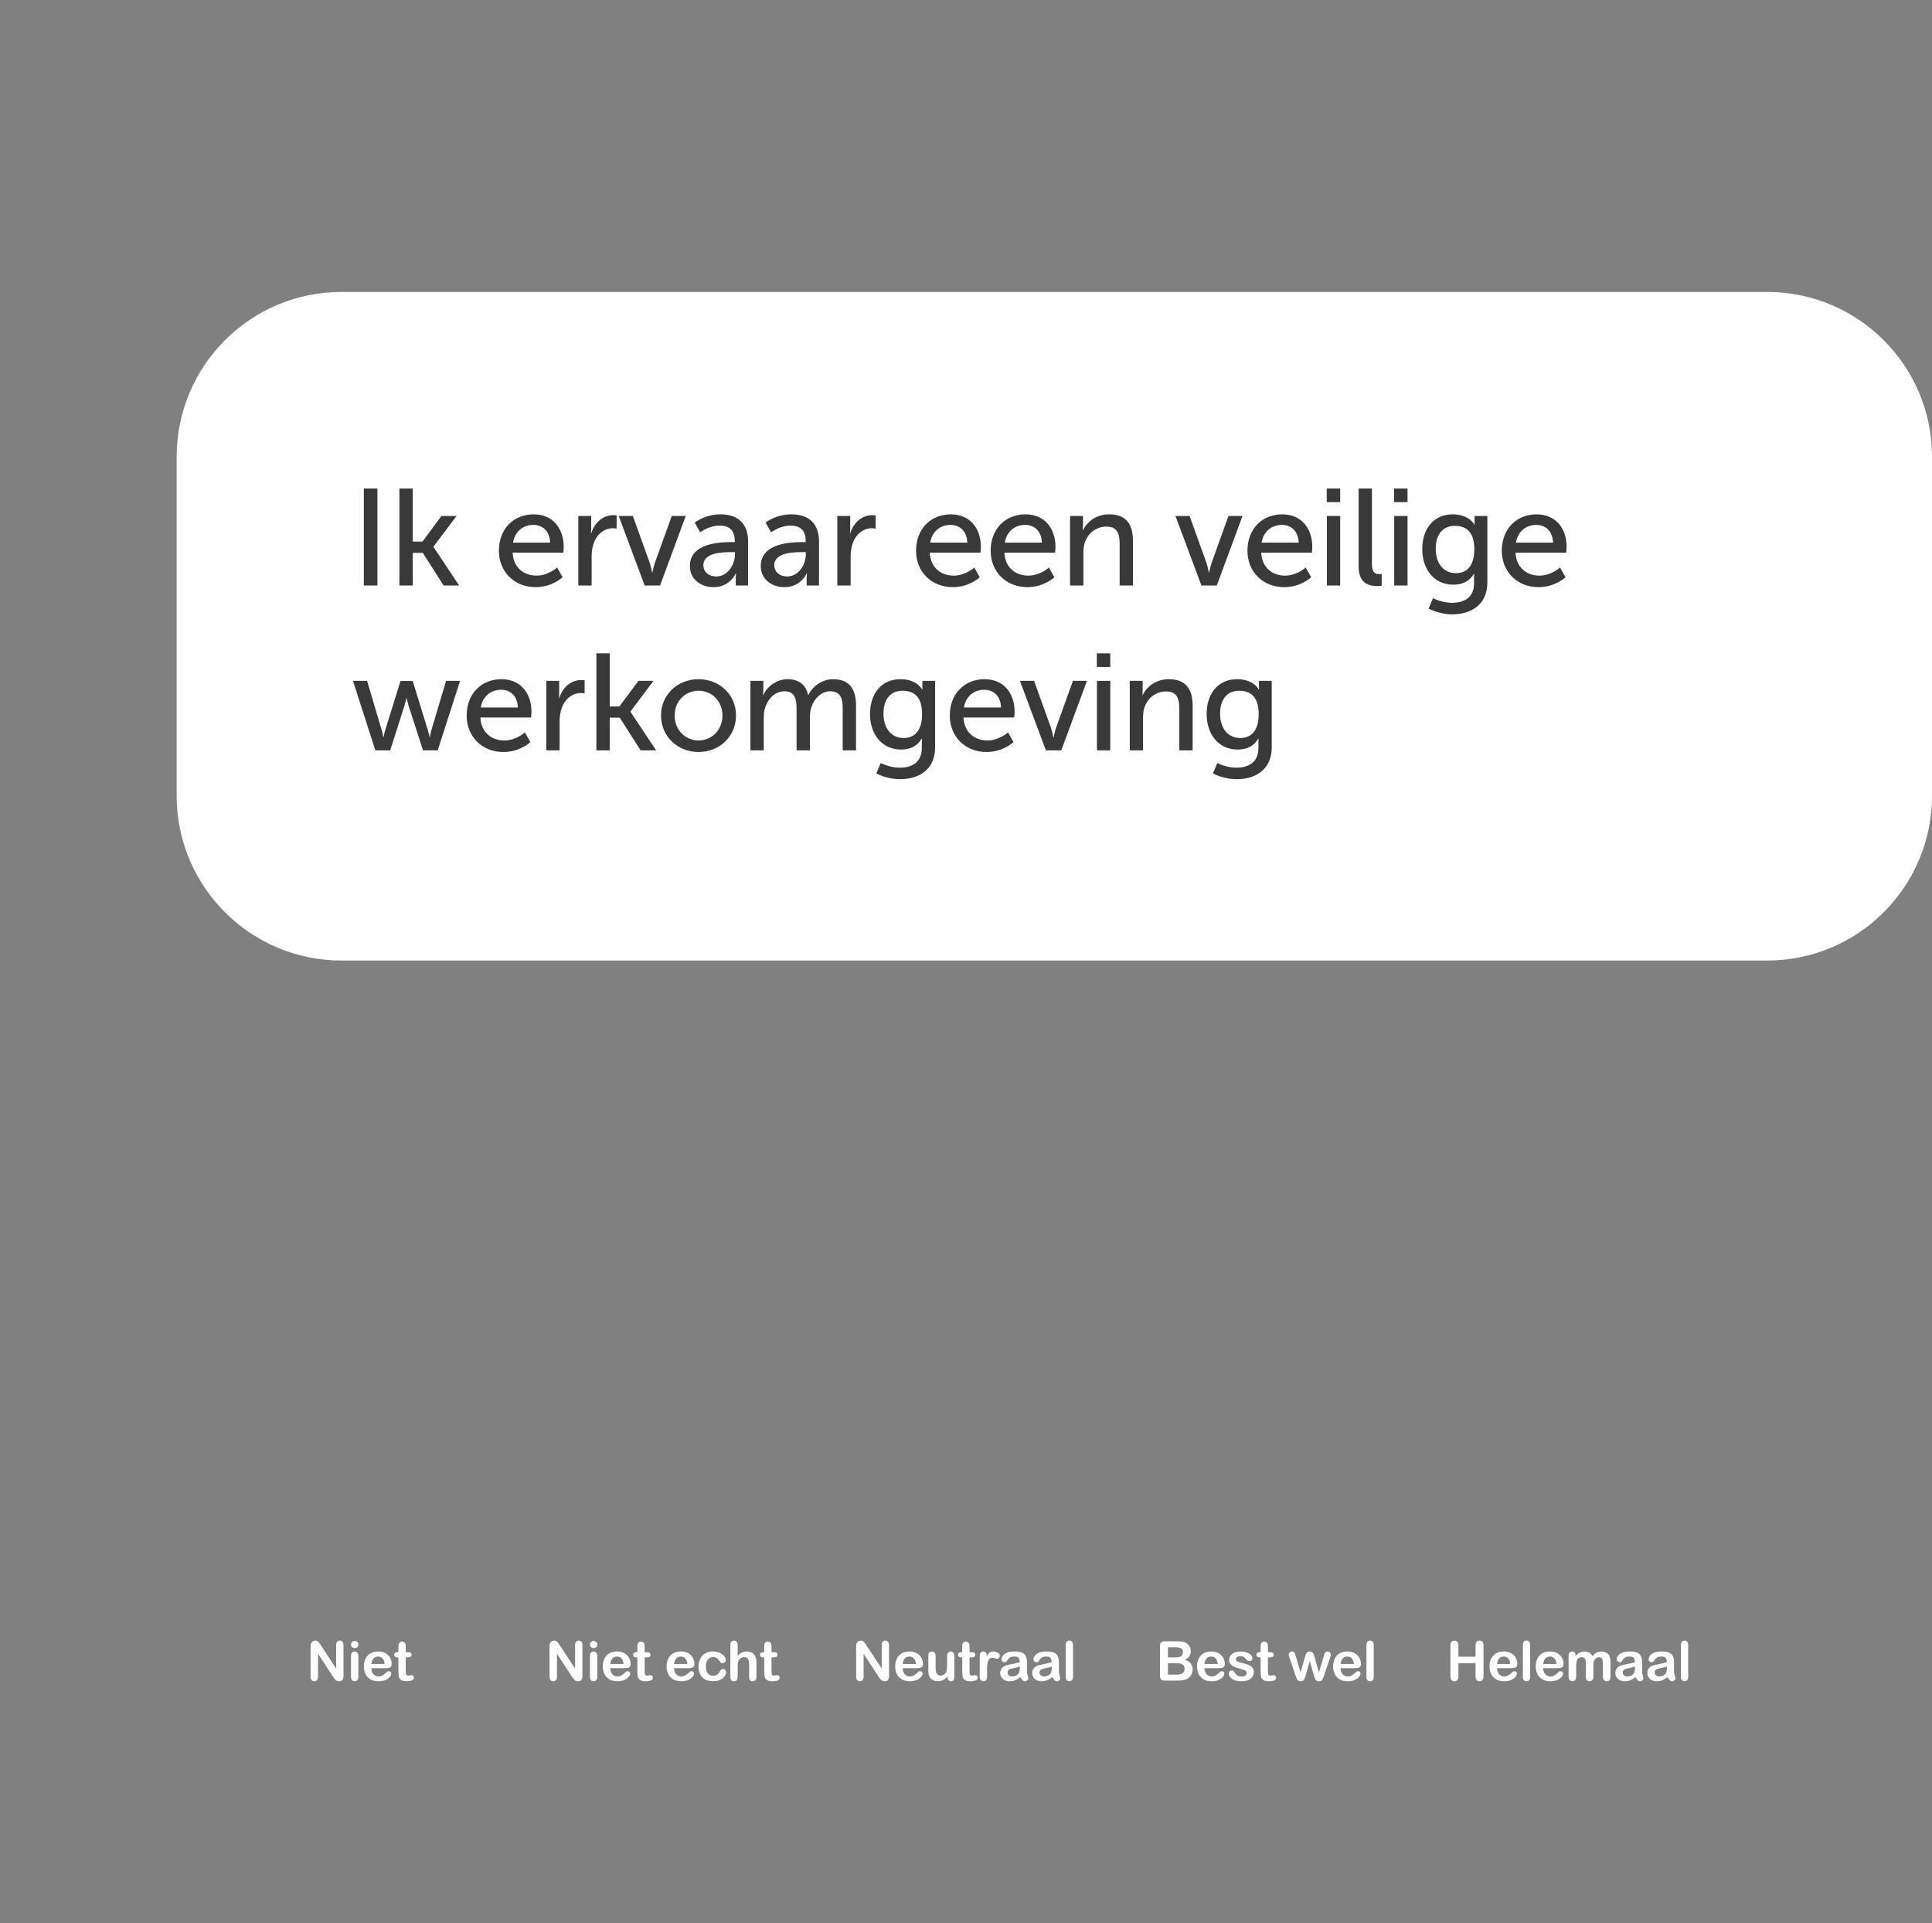 <?xml version="1.0" encoding="UTF-8" standalone="no"?>
<!DOCTYPE svg PUBLIC "-//W3C//DTD SVG 1.1//EN" "http://www.w3.org/Graphics/SVG/1.1/DTD/svg11.dtd">
<svg width="100%" height="100%" viewBox="0 0 211 210" version="1.1" xmlns="http://www.w3.org/2000/svg" xmlns:xlink="http://www.w3.org/1999/xlink" xml:space="preserve" xmlns:serif="http://www.serif.com/" style="fill-rule:evenodd;clip-rule:evenodd;stroke-linejoin:round;stroke-miterlimit:2;">
    <rect x="0" y="0" width="211" height="210" fill="#808080" stroke="none"/>
    <g transform="matrix(1,0,0,1,-474.75,0)">
        <g transform="matrix(1,0,0,0.901,474.75,0)">
            <rect id="Welbevinden-Laag-2" serif:id="Welbevinden Laag 2" x="0" y="0" width="211" height="233" style="fill:none;"/>
            <g id="Welbevinden-Laag-21" serif:id="Welbevinden Laag 2">
                <g id="Layer-1" serif:id="Layer 1">
                </g>
                <g id="mijn-tekst" serif:id="mijn tekst">
                </g>
                <g transform="matrix(0.181,0,0,1.395,116.744,124.429)">
                    <path d="M65.086,56.813L57.844,56.813C56.798,56.813 56.052,56.78 55.605,56.712C55.158,56.644 54.934,56.537 54.934,56.389L54.934,53.821C54.934,53.67 55.163,53.562 55.621,53.496C56.079,53.43 56.82,53.397 57.844,53.397L65.522,53.397C66.654,53.397 67.634,53.407 68.464,53.427C69.294,53.447 70.038,53.486 70.695,53.544C71.255,53.592 71.751,53.653 72.182,53.727C72.613,53.801 72.942,53.882 73.168,53.971C73.395,54.061 73.508,54.155 73.508,54.255C73.508,54.596 72.322,54.847 69.951,55.005C73.066,55.148 74.623,55.426 74.623,55.839C74.623,56.03 74.284,56.202 73.605,56.355C72.926,56.509 72.01,56.622 70.857,56.695C70.135,56.738 69.305,56.769 68.367,56.787C67.43,56.804 66.336,56.813 65.086,56.813ZM64.73,55.296L59.735,55.296L59.735,56.294L64.892,56.294C68.136,56.294 69.757,56.125 69.757,55.788C69.757,55.616 69.337,55.49 68.497,55.413C67.656,55.335 66.401,55.296 64.73,55.296ZM59.735,53.917L59.735,54.8L64.132,54.8C65.328,54.8 66.252,54.784 66.904,54.751C67.556,54.718 68.055,54.656 68.4,54.565C68.669,54.499 68.804,54.426 68.804,54.345C68.804,54.173 68.378,54.058 67.527,54.002C66.675,53.945 65.377,53.917 63.631,53.917L59.735,53.917Z" style="fill:white;"/>
                </g>
                <g transform="matrix(0.181,0,0,1.395,116.744,124.429)">
                    <path d="M90.397,55.734L81.765,55.734C81.776,55.879 81.978,56.006 82.371,56.117C82.764,56.227 83.287,56.31 83.939,56.366C84.591,56.422 85.31,56.45 86.097,56.45C86.625,56.45 87.107,56.441 87.544,56.423C87.98,56.405 88.403,56.377 88.813,56.339C89.222,56.301 89.6,56.26 89.944,56.217C90.289,56.173 90.737,56.114 91.286,56.04C91.512,56.012 91.836,55.998 92.256,55.998C92.709,55.998 93.075,56.016 93.355,56.051C93.636,56.087 93.776,56.138 93.776,56.203C93.776,56.26 93.619,56.328 93.307,56.404C92.994,56.481 92.523,56.555 91.892,56.626C91.262,56.697 90.47,56.755 89.516,56.802C88.562,56.848 87.466,56.872 86.226,56.872C83.392,56.872 81.188,56.755 79.615,56.522C78.041,56.289 77.255,55.973 77.255,55.574C77.255,55.386 77.449,55.211 77.837,55.05C78.225,54.89 78.79,54.752 79.534,54.637C80.278,54.522 81.194,54.434 82.282,54.372C83.371,54.311 84.578,54.28 85.903,54.28C87.627,54.28 89.107,54.333 90.34,54.438C91.574,54.542 92.499,54.678 93.113,54.844C93.727,55.01 94.034,55.18 94.034,55.352C94.034,55.512 93.716,55.616 93.08,55.663C92.445,55.711 91.55,55.734 90.397,55.734ZM81.765,55.373L89.767,55.373C89.659,55.156 89.252,54.993 88.546,54.885C87.84,54.777 86.911,54.723 85.758,54.723C84.658,54.723 83.756,54.778 83.05,54.887C82.344,54.997 81.916,55.159 81.765,55.373Z" style="fill:white;"/>
                </g>
                <g transform="matrix(0.181,0,0,1.395,116.744,124.429)">
                    <path d="M111.57,56.04C111.57,56.215 111.274,56.366 110.681,56.491C110.088,56.616 109.213,56.71 108.054,56.775C106.896,56.839 105.487,56.872 103.827,56.872C102.243,56.872 100.885,56.837 99.753,56.767C98.622,56.697 97.787,56.61 97.248,56.505C96.709,56.4 96.439,56.295 96.439,56.189C96.439,56.119 96.612,56.059 96.957,56.009C97.302,55.96 97.738,55.935 98.266,55.935C98.729,55.935 99.085,55.951 99.333,55.984C99.581,56.016 99.818,56.062 100.044,56.121C100.497,56.235 101.038,56.319 101.669,56.375C102.299,56.431 103.159,56.459 104.247,56.459C105.131,56.459 105.856,56.431 106.421,56.374C106.987,56.317 107.27,56.253 107.27,56.18C107.27,56.068 106.976,55.986 106.389,55.935C105.802,55.884 104.835,55.835 103.487,55.788C101.968,55.734 100.731,55.677 99.778,55.617C98.824,55.557 98.061,55.478 97.49,55.38C96.919,55.282 96.633,55.162 96.633,55.019C96.633,54.892 96.897,54.771 97.425,54.658C97.954,54.544 98.732,54.454 99.761,54.386C100.791,54.319 102.033,54.285 103.487,54.285C104.63,54.285 105.656,54.302 106.567,54.336C107.478,54.37 108.237,54.416 108.846,54.474C109.455,54.531 109.919,54.595 110.236,54.665C110.554,54.735 110.713,54.803 110.713,54.87C110.713,54.943 110.544,55.003 110.204,55.049C109.865,55.096 109.382,55.119 108.757,55.119C108.305,55.119 107.919,55.101 107.602,55.063C107.284,55.026 106.92,54.97 106.51,54.895C106.176,54.833 105.783,54.784 105.33,54.746C104.878,54.709 104.263,54.69 103.487,54.69C102.69,54.69 102.027,54.715 101.499,54.764C100.971,54.813 100.707,54.874 100.707,54.947C100.707,55.014 100.901,55.068 101.289,55.111C101.677,55.154 102.2,55.189 102.857,55.217C103.514,55.245 104.42,55.279 105.573,55.32C106.941,55.368 108.06,55.425 108.927,55.492C109.795,55.559 110.452,55.638 110.899,55.729C111.346,55.819 111.57,55.923 111.57,56.04Z" style="fill:white;"/>
                </g>
                <g transform="matrix(0.181,0,0,1.395,116.744,124.429)">
                    <path d="M115.155,54.341L115.64,54.341L115.64,53.959C115.64,53.856 115.659,53.776 115.697,53.717C115.735,53.659 115.84,53.609 116.012,53.567C116.184,53.524 116.432,53.488 116.756,53.461C117.079,53.434 117.44,53.42 117.839,53.42C118.399,53.42 118.906,53.451 119.358,53.511C119.66,53.552 119.851,53.601 119.932,53.659C120.013,53.717 120.053,53.8 120.053,53.907L120.053,54.341L121.67,54.341C122.295,54.341 122.772,54.362 123.101,54.405C123.429,54.448 123.594,54.502 123.594,54.569C123.594,54.655 123.359,54.714 122.89,54.749C122.422,54.783 121.751,54.8 120.878,54.8L120.053,54.8L120.053,55.97C120.053,56.069 120.078,56.146 120.126,56.199C120.175,56.253 120.304,56.296 120.514,56.33C120.724,56.363 121.066,56.38 121.541,56.38C121.799,56.38 122.149,56.373 122.591,56.36C123.033,56.347 123.378,56.34 123.626,56.34C123.982,56.34 124.302,56.361 124.588,56.402C124.873,56.443 125.016,56.494 125.016,56.555C125.016,56.657 124.628,56.736 123.852,56.79C123.076,56.844 121.961,56.872 120.506,56.872C119.127,56.872 118.081,56.838 117.37,56.771C116.659,56.705 116.193,56.612 115.972,56.494C115.751,56.376 115.64,56.218 115.64,56.021L115.64,54.8L115.058,54.8C114.422,54.8 113.938,54.778 113.603,54.735C113.269,54.691 113.102,54.636 113.102,54.569C113.102,54.502 113.277,54.448 113.628,54.405C113.978,54.362 114.487,54.341 115.155,54.341Z" style="fill:white;"/>
                </g>
                <g transform="matrix(0.181,0,0,1.395,116.744,124.429)">
                    <path d="M136.874,54.681L139.752,56.103L142.371,54.781C142.651,54.643 142.858,54.549 142.993,54.498C143.128,54.448 143.381,54.399 143.753,54.354C144.125,54.308 144.634,54.285 145.28,54.285C145.938,54.285 146.452,54.308 146.824,54.354C147.196,54.399 147.457,54.449 147.608,54.503C147.759,54.556 147.969,54.649 148.239,54.781L150.857,56.103L153.767,54.681C153.961,54.579 154.117,54.504 154.236,54.458C154.355,54.413 154.554,54.372 154.834,54.337C155.114,54.302 155.518,54.285 156.046,54.285C156.575,54.285 157.033,54.311 157.421,54.364C157.808,54.417 158.002,54.479 158.002,54.551C158.002,54.616 157.835,54.714 157.501,54.847L153.896,56.371C153.584,56.5 153.341,56.593 153.169,56.65C152.997,56.708 152.725,56.759 152.353,56.804C151.981,56.849 151.472,56.872 150.825,56.872C150.157,56.872 149.632,56.848 149.249,56.799C148.866,56.751 148.584,56.692 148.4,56.622C148.217,56.552 148.018,56.462 147.802,56.35L145.28,55.11L142.839,56.35C142.516,56.522 142.166,56.652 141.789,56.74C141.412,56.828 140.749,56.872 139.8,56.872C139.315,56.872 138.903,56.858 138.564,56.831C138.224,56.804 137.941,56.765 137.715,56.714C137.489,56.664 137.289,56.604 137.117,56.535C136.945,56.466 136.81,56.411 136.713,56.371L133.14,54.847C132.785,54.704 132.607,54.605 132.607,54.551C132.607,54.482 132.795,54.421 133.173,54.366C133.55,54.312 134.013,54.285 134.563,54.285C135.296,54.285 135.791,54.315 136.05,54.375C136.309,54.434 136.584,54.537 136.874,54.681Z" style="fill:white;"/>
                </g>
                <g transform="matrix(0.181,0,0,1.395,116.744,124.429)">
                    <path d="M172.532,55.734L163.899,55.734C163.91,55.879 164.112,56.006 164.506,56.117C164.899,56.227 165.422,56.31 166.074,56.366C166.726,56.422 167.445,56.45 168.232,56.45C168.76,56.45 169.242,56.441 169.678,56.423C170.115,56.405 170.538,56.377 170.947,56.339C171.357,56.301 171.734,56.26 172.079,56.217C172.424,56.173 172.871,56.114 173.421,56.04C173.647,56.012 173.97,55.998 174.391,55.998C174.843,55.998 175.21,56.016 175.49,56.051C175.77,56.087 175.91,56.138 175.91,56.203C175.91,56.26 175.754,56.328 175.441,56.404C175.129,56.481 174.657,56.555 174.027,56.626C173.396,56.697 172.604,56.755 171.651,56.802C170.697,56.848 169.6,56.872 168.361,56.872C165.527,56.872 163.323,56.755 161.749,56.522C160.176,56.289 159.389,55.973 159.389,55.574C159.389,55.386 159.583,55.211 159.971,55.05C160.359,54.89 160.925,54.752 161.669,54.637C162.412,54.522 163.328,54.434 164.417,54.372C165.505,54.311 166.712,54.28 168.038,54.28C169.762,54.28 171.241,54.333 172.475,54.438C173.709,54.542 174.633,54.678 175.247,54.844C175.862,55.01 176.169,55.18 176.169,55.352C176.169,55.512 175.851,55.616 175.215,55.663C174.579,55.711 173.685,55.734 172.532,55.734ZM163.899,55.373L171.901,55.373C171.793,55.156 171.387,54.993 170.681,54.885C169.975,54.777 169.045,54.723 167.892,54.723C166.793,54.723 165.89,54.778 165.184,54.887C164.479,54.997 164.05,55.159 163.899,55.373Z" style="fill:white;"/>
                </g>
                <g transform="matrix(0.181,0,0,1.395,116.744,124.429)">
                    <path d="M179.495,56.485L179.495,53.726C179.495,53.598 179.692,53.502 180.085,53.437C180.479,53.371 181.009,53.339 181.678,53.339C182.346,53.339 182.885,53.371 183.294,53.435C183.704,53.5 183.908,53.597 183.908,53.726L183.908,56.485C183.908,56.614 183.701,56.71 183.286,56.775C182.871,56.839 182.335,56.872 181.678,56.872C181.031,56.872 180.506,56.838 180.102,56.771C179.697,56.705 179.495,56.609 179.495,56.485Z" style="fill:white;"/>
                </g>
                <g transform="matrix(0.181,0,0,1.395,17.675,124.429)">
                    <path d="M95.954,53.754L105.185,55.767L105.185,53.735C105.185,53.603 105.381,53.504 105.775,53.438C106.168,53.372 106.699,53.339 107.367,53.339C108.057,53.339 108.601,53.372 109,53.438C109.399,53.504 109.598,53.603 109.598,53.735L109.598,56.422C109.598,56.722 108.736,56.872 107.011,56.872C106.58,56.872 106.192,56.863 105.848,56.845C105.503,56.827 105.179,56.799 104.878,56.76C104.576,56.721 104.296,56.676 104.037,56.623C103.778,56.571 103.52,56.518 103.261,56.464L94.257,54.474L94.257,56.476C94.257,56.606 94.047,56.705 93.627,56.771C93.206,56.838 92.668,56.872 92.01,56.872C91.331,56.872 90.787,56.838 90.377,56.77C89.968,56.703 89.763,56.604 89.763,56.476L89.763,53.84C89.763,53.728 89.849,53.64 90.022,53.576C90.227,53.506 90.566,53.449 91.04,53.405C91.514,53.361 92.026,53.339 92.576,53.339C93.007,53.339 93.376,53.349 93.683,53.369C93.99,53.389 94.26,53.416 94.491,53.451C94.723,53.485 94.96,53.529 95.203,53.583C95.445,53.638 95.696,53.694 95.954,53.754Z" style="fill:white;"/>
                </g>
                <g transform="matrix(0.181,0,0,1.395,17.675,124.429)">
                    <path d="M118.566,54.646L118.566,56.485C118.566,56.612 118.356,56.709 117.936,56.774C117.515,56.839 116.982,56.872 116.335,56.872C115.689,56.872 115.163,56.838 114.759,56.771C114.355,56.705 114.153,56.609 114.153,56.485L114.153,54.665C114.153,54.539 114.355,54.444 114.759,54.38C115.163,54.317 115.689,54.285 116.335,54.285C116.982,54.285 117.515,54.317 117.936,54.38C118.356,54.444 118.566,54.533 118.566,54.646ZM116.384,53.989C115.77,53.989 115.244,53.962 114.808,53.907C114.371,53.853 114.153,53.776 114.153,53.677C114.153,53.587 114.377,53.512 114.824,53.454C115.271,53.396 115.791,53.367 116.384,53.367C116.955,53.367 117.462,53.393 117.903,53.446C118.345,53.499 118.566,53.576 118.566,53.677C118.566,53.774 118.351,53.851 117.92,53.906C117.488,53.961 116.977,53.989 116.384,53.989Z" style="fill:white;"/>
                </g>
                <g transform="matrix(0.181,0,0,1.395,17.675,124.429)">
                    <path d="M135.051,55.734L126.419,55.734C126.43,55.879 126.632,56.006 127.025,56.117C127.419,56.227 127.941,56.31 128.593,56.366C129.245,56.422 129.965,56.45 130.751,56.45C131.279,56.45 131.762,56.441 132.198,56.423C132.635,56.405 133.058,56.377 133.467,56.339C133.877,56.301 134.254,56.26 134.599,56.217C134.944,56.173 135.391,56.114 135.94,56.04C136.167,56.012 136.49,55.998 136.91,55.998C137.363,55.998 137.729,56.016 138.01,56.051C138.29,56.087 138.43,56.138 138.43,56.203C138.43,56.26 138.274,56.328 137.961,56.404C137.648,56.481 137.177,56.555 136.547,56.626C135.916,56.697 135.124,56.755 134.17,56.802C133.217,56.848 132.12,56.872 130.881,56.872C128.046,56.872 125.842,56.755 124.269,56.522C122.696,56.289 121.909,55.973 121.909,55.574C121.909,55.386 122.103,55.211 122.491,55.05C122.879,54.89 123.445,54.752 124.188,54.637C124.932,54.522 125.848,54.434 126.936,54.372C128.025,54.311 129.232,54.28 130.557,54.28C132.282,54.28 133.761,54.333 134.995,54.438C136.229,54.542 137.153,54.678 137.767,54.844C138.381,55.01 138.688,55.18 138.688,55.352C138.688,55.512 138.371,55.616 137.735,55.663C137.099,55.711 136.204,55.734 135.051,55.734ZM126.419,55.373L134.421,55.373C134.313,55.156 133.906,54.993 133.2,54.885C132.494,54.777 131.565,54.723 130.412,54.723C129.313,54.723 128.41,54.778 127.704,54.887C126.998,54.997 126.57,55.159 126.419,55.373Z" style="fill:white;"/>
                </g>
                <g transform="matrix(0.181,0,0,1.395,17.675,124.429)">
                    <path d="M142.258,54.341L142.742,54.341L142.742,53.959C142.742,53.856 142.761,53.776 142.799,53.717C142.837,53.659 142.942,53.609 143.114,53.567C143.287,53.524 143.535,53.488 143.858,53.461C144.181,53.434 144.542,53.42 144.941,53.42C145.501,53.42 146.008,53.451 146.46,53.511C146.762,53.552 146.954,53.601 147.034,53.659C147.115,53.717 147.156,53.8 147.156,53.907L147.156,54.341L148.772,54.341C149.397,54.341 149.874,54.362 150.203,54.405C150.531,54.448 150.696,54.502 150.696,54.569C150.696,54.655 150.461,54.714 149.993,54.749C149.524,54.783 148.853,54.8 147.98,54.8L147.156,54.8L147.156,55.97C147.156,56.069 147.18,56.146 147.228,56.199C147.277,56.253 147.406,56.296 147.616,56.33C147.826,56.363 148.169,56.38 148.643,56.38C148.901,56.38 149.252,56.373 149.694,56.36C150.135,56.347 150.48,56.34 150.728,56.34C151.084,56.34 151.404,56.361 151.69,56.402C151.976,56.443 152.118,56.494 152.118,56.555C152.118,56.657 151.73,56.736 150.954,56.79C150.178,56.844 149.063,56.872 147.608,56.872C146.229,56.872 145.183,56.838 144.472,56.771C143.761,56.705 143.295,56.612 143.074,56.494C142.853,56.376 142.742,56.218 142.742,56.021L142.742,54.8L142.161,54.8C141.525,54.8 141.04,54.778 140.706,54.735C140.372,54.691 140.205,54.636 140.205,54.569C140.205,54.502 140.38,54.448 140.73,54.405C141.08,54.362 141.589,54.341 142.258,54.341Z" style="fill:white;"/>
                </g>
                <g transform="matrix(0.181,0,0,1.395,149.767,124.429)">
                    <path d="M52.533,53.758L52.533,54.737L62.895,54.737L62.895,53.758C62.895,53.618 63.114,53.513 63.55,53.444C63.986,53.374 64.56,53.339 65.272,53.339C65.994,53.339 66.578,53.373 67.026,53.442C67.473,53.512 67.696,53.617 67.696,53.758L67.696,56.45C67.696,56.591 67.47,56.697 67.017,56.767C66.565,56.837 65.983,56.872 65.272,56.872C64.55,56.872 63.973,56.836 63.542,56.766C63.111,56.695 62.895,56.59 62.895,56.45L62.895,55.301L52.533,55.301L52.533,56.45C52.533,56.591 52.307,56.697 51.854,56.767C51.402,56.837 50.82,56.872 50.109,56.872C49.387,56.872 48.81,56.836 48.379,56.766C47.948,56.695 47.732,56.59 47.732,56.45L47.732,53.758C47.732,53.618 47.945,53.513 48.371,53.444C48.797,53.374 49.376,53.339 50.109,53.339C50.831,53.339 51.415,53.373 51.863,53.442C52.31,53.512 52.533,53.617 52.533,53.758Z" style="fill:white;"/>
                </g>
                <g transform="matrix(0.181,0,0,1.395,149.767,124.429)">
                    <path d="M84.472,55.734L75.84,55.734C75.851,55.879 76.053,56.006 76.446,56.117C76.84,56.227 77.362,56.31 78.014,56.366C78.666,56.422 79.386,56.45 80.173,56.45C80.701,56.45 81.183,56.441 81.619,56.423C82.056,56.405 82.479,56.377 82.888,56.339C83.298,56.301 83.675,56.26 84.02,56.217C84.365,56.173 84.812,56.114 85.362,56.04C85.588,56.012 85.911,55.998 86.332,55.998C86.784,55.998 87.151,56.016 87.431,56.051C87.711,56.087 87.851,56.138 87.851,56.203C87.851,56.26 87.695,56.328 87.382,56.404C87.07,56.481 86.598,56.555 85.968,56.626C85.337,56.697 84.545,56.755 83.591,56.802C82.638,56.848 81.541,56.872 80.302,56.872C77.468,56.872 75.264,56.755 73.69,56.522C72.117,56.289 71.33,55.973 71.33,55.574C71.33,55.386 71.524,55.211 71.912,55.05C72.3,54.89 72.866,54.752 73.609,54.637C74.353,54.522 75.269,54.434 76.358,54.372C77.446,54.311 78.653,54.28 79.979,54.28C81.703,54.28 83.182,54.333 84.416,54.438C85.65,54.542 86.574,54.678 87.188,54.844C87.803,55.01 88.11,55.18 88.11,55.352C88.11,55.512 87.792,55.616 87.156,55.663C86.52,55.711 85.626,55.734 84.472,55.734ZM75.84,55.373L83.842,55.373C83.734,55.156 83.327,54.993 82.622,54.885C81.916,54.777 80.986,54.723 79.833,54.723C78.734,54.723 77.831,54.778 77.125,54.887C76.42,54.997 75.991,55.159 75.84,55.373Z" style="fill:white;"/>
                </g>
                <g transform="matrix(0.181,0,0,1.395,149.767,124.429)">
                    <path d="M91.436,56.485L91.436,53.726C91.436,53.598 91.633,53.502 92.026,53.437C92.42,53.371 92.95,53.339 93.619,53.339C94.287,53.339 94.826,53.371 95.235,53.435C95.645,53.5 95.849,53.597 95.849,53.726L95.849,56.485C95.849,56.614 95.642,56.71 95.227,56.775C94.812,56.839 94.276,56.872 93.619,56.872C92.972,56.872 92.447,56.838 92.042,56.771C91.638,56.705 91.436,56.609 91.436,56.485Z" style="fill:white;"/>
                </g>
                <g transform="matrix(0.181,0,0,1.395,149.767,124.429)">
                    <path d="M112.334,55.734L103.702,55.734C103.713,55.879 103.915,56.006 104.308,56.117C104.702,56.227 105.224,56.31 105.876,56.366C106.528,56.422 107.248,56.45 108.035,56.45C108.563,56.45 109.045,56.441 109.481,56.423C109.918,56.405 110.341,56.377 110.75,56.339C111.16,56.301 111.537,56.26 111.882,56.217C112.227,56.173 112.674,56.114 113.224,56.04C113.45,56.012 113.773,55.998 114.193,55.998C114.646,55.998 115.013,56.016 115.293,56.051C115.573,56.087 115.713,56.138 115.713,56.203C115.713,56.26 115.557,56.328 115.244,56.404C114.932,56.481 114.46,56.555 113.83,56.626C113.199,56.697 112.407,56.755 111.453,56.802C110.5,56.848 109.403,56.872 108.164,56.872C105.33,56.872 103.126,56.755 101.552,56.522C99.979,56.289 99.192,55.973 99.192,55.574C99.192,55.386 99.386,55.211 99.774,55.05C100.162,54.89 100.728,54.752 101.471,54.637C102.215,54.522 103.131,54.434 104.22,54.372C105.308,54.311 106.515,54.28 107.841,54.28C109.565,54.28 111.044,54.333 112.278,54.438C113.512,54.542 114.436,54.678 115.05,54.844C115.665,55.01 115.972,55.18 115.972,55.352C115.972,55.512 115.654,55.616 115.018,55.663C114.382,55.711 113.488,55.734 112.334,55.734ZM103.702,55.373L111.704,55.373C111.596,55.156 111.189,54.993 110.484,54.885C109.778,54.777 108.848,54.723 107.695,54.723C106.596,54.723 105.693,54.778 104.987,54.887C104.281,54.997 103.853,55.159 103.702,55.373Z" style="fill:white;"/>
                </g>
                <g transform="matrix(0.181,0,0,1.395,149.767,124.429)">
                    <path d="M133.976,55.625L133.976,56.471C133.976,56.604 133.766,56.705 133.346,56.771C132.926,56.838 132.371,56.872 131.681,56.872C131.013,56.872 130.471,56.838 130.056,56.771C129.641,56.705 129.434,56.604 129.434,56.471L129.434,55.457C129.434,55.297 129.396,55.173 129.321,55.084C129.245,54.996 129.04,54.923 128.706,54.866C128.372,54.81 127.844,54.781 127.122,54.781C125.678,54.781 124.727,54.853 124.269,54.996C123.811,55.139 123.582,55.344 123.582,55.611L123.582,56.471C123.582,56.603 123.375,56.703 122.96,56.77C122.545,56.838 121.998,56.872 121.319,56.872C120.651,56.872 120.104,56.838 119.678,56.77C119.252,56.703 119.04,56.603 119.04,56.471L119.04,54.651C119.04,54.531 119.231,54.44 119.613,54.378C119.996,54.316 120.5,54.285 121.125,54.285C121.728,54.285 122.232,54.314 122.636,54.372C123.04,54.431 123.243,54.511 123.243,54.613L123.243,54.674C124.008,54.542 124.827,54.445 125.7,54.383C126.573,54.321 127.543,54.29 128.609,54.29C129.719,54.29 130.673,54.321 131.471,54.385C132.268,54.449 132.926,54.545 133.443,54.674C134.186,54.544 134.984,54.447 135.835,54.384C136.687,54.321 137.63,54.29 138.664,54.29C139.871,54.29 140.911,54.324 141.784,54.392C142.657,54.46 143.309,54.558 143.74,54.686C144.117,54.801 144.306,54.982 144.306,55.229L144.306,56.471C144.306,56.604 144.096,56.705 143.675,56.771C143.255,56.838 142.7,56.872 142.01,56.872C141.342,56.872 140.795,56.838 140.37,56.77C139.944,56.703 139.731,56.603 139.731,56.471L139.731,55.401C139.731,55.264 139.691,55.155 139.61,55.073C139.529,54.99 139.311,54.921 138.955,54.865C138.6,54.809 138.061,54.781 137.339,54.781C136.757,54.781 136.204,54.806 135.682,54.856C135.159,54.906 134.752,54.972 134.461,55.056C134.138,55.163 133.976,55.353 133.976,55.625Z" style="fill:white;"/>
                </g>
                <g transform="matrix(0.181,0,0,1.395,149.767,124.429)">
                    <path d="M159.352,56.513C158.285,56.632 157.253,56.722 156.257,56.782C155.26,56.842 154.142,56.872 152.902,56.872C151.771,56.872 150.777,56.839 149.92,56.775C149.063,56.71 148.403,56.623 147.94,56.513C147.476,56.402 147.244,56.283 147.244,56.154C147.244,55.98 147.627,55.832 148.392,55.709C149.157,55.586 150.208,55.504 151.544,55.462C151.825,55.452 152.52,55.431 153.63,55.399C154.74,55.366 155.691,55.336 156.483,55.309C157.275,55.282 158.134,55.249 159.061,55.21C159.007,55.042 158.773,54.919 158.358,54.841C157.943,54.762 157.084,54.723 155.78,54.723C154.659,54.723 153.816,54.746 153.25,54.791C152.684,54.836 152.199,54.903 151.795,54.993C151.391,55.083 151.105,55.143 150.938,55.172C150.771,55.2 150.413,55.215 149.863,55.215C149.368,55.215 148.939,55.192 148.578,55.146C148.217,55.1 148.037,55.041 148.037,54.97C148.037,54.858 148.311,54.749 148.861,54.644C149.411,54.538 150.267,54.451 151.431,54.383C152.595,54.314 154.045,54.28 155.78,54.28C157.72,54.28 159.245,54.313 160.355,54.379C161.465,54.445 162.249,54.55 162.707,54.693C163.165,54.836 163.394,55.025 163.394,55.261C163.394,55.41 163.391,55.537 163.386,55.641C163.38,55.745 163.372,55.861 163.361,55.988C163.361,56.108 163.499,56.233 163.773,56.362C164.048,56.492 164.186,56.576 164.186,56.613C164.186,56.678 163.973,56.738 163.547,56.791C163.121,56.845 162.639,56.872 162.1,56.872C161.648,56.872 161.2,56.841 160.759,56.78C160.317,56.718 159.848,56.629 159.352,56.513ZM159.061,55.592C158.415,55.626 157.474,55.663 156.24,55.701C155.007,55.739 154.152,55.767 153.678,55.785C153.204,55.802 152.751,55.837 152.32,55.889C151.889,55.941 151.674,56.014 151.674,56.107C151.674,56.204 151.927,56.286 152.434,56.353C152.94,56.421 153.603,56.455 154.422,56.455C155.295,56.455 156.1,56.427 156.839,56.372C157.577,56.317 158.118,56.246 158.463,56.159C158.862,56.062 159.061,55.904 159.061,55.683L159.061,55.592Z" style="fill:white;"/>
                </g>
                <g transform="matrix(0.181,0,0,1.395,149.767,124.429)">
                    <path d="M178.634,56.513C177.567,56.632 176.535,56.722 175.538,56.782C174.541,56.842 173.423,56.872 172.184,56.872C171.052,56.872 170.058,56.839 169.202,56.775C168.345,56.71 167.685,56.623 167.221,56.513C166.758,56.402 166.526,56.283 166.526,56.154C166.526,55.98 166.909,55.832 167.674,55.709C168.439,55.586 169.49,55.504 170.826,55.462C171.106,55.452 171.801,55.431 172.911,55.399C174.021,55.366 174.973,55.336 175.765,55.309C176.557,55.282 177.416,55.249 178.343,55.21C178.289,55.042 178.055,54.919 177.64,54.841C177.225,54.762 176.365,54.723 175.061,54.723C173.941,54.723 173.097,54.746 172.532,54.791C171.966,54.836 171.481,54.903 171.077,54.993C170.673,55.083 170.387,55.143 170.22,55.172C170.053,55.2 169.695,55.215 169.145,55.215C168.649,55.215 168.221,55.192 167.86,55.146C167.499,55.1 167.318,55.041 167.318,54.97C167.318,54.858 167.593,54.749 168.143,54.644C168.692,54.538 169.549,54.451 170.713,54.383C171.877,54.314 173.326,54.28 175.061,54.28C177.001,54.28 178.526,54.313 179.636,54.379C180.746,54.445 181.53,54.55 181.988,54.693C182.446,54.836 182.675,55.025 182.675,55.261C182.675,55.41 182.673,55.537 182.667,55.641C182.662,55.745 182.654,55.861 182.643,55.988C182.643,56.108 182.78,56.233 183.055,56.362C183.33,56.492 183.467,56.576 183.467,56.613C183.467,56.678 183.255,56.738 182.829,56.791C182.403,56.845 181.921,56.872 181.382,56.872C180.929,56.872 180.482,56.841 180.04,56.78C179.598,56.718 179.13,56.629 178.634,56.513ZM178.343,55.592C177.696,55.626 176.756,55.663 175.522,55.701C174.288,55.739 173.434,55.767 172.96,55.785C172.486,55.802 172.033,55.837 171.602,55.889C171.171,55.941 170.955,56.014 170.955,56.107C170.955,56.204 171.209,56.286 171.715,56.353C172.222,56.421 172.885,56.455 173.704,56.455C174.576,56.455 175.382,56.427 176.12,56.372C176.858,56.317 177.4,56.246 177.745,56.159C178.144,56.062 178.343,55.904 178.343,55.683L178.343,55.592Z" style="fill:white;"/>
                </g>
                <g transform="matrix(0.181,0,0,1.395,149.767,124.429)">
                    <path d="M186.762,56.485L186.762,53.726C186.762,53.598 186.958,53.502 187.352,53.437C187.745,53.371 188.276,53.339 188.944,53.339C189.612,53.339 190.151,53.371 190.56,53.435C190.97,53.5 191.175,53.597 191.175,53.726L191.175,56.485C191.175,56.614 190.967,56.71 190.552,56.775C190.137,56.839 189.601,56.872 188.944,56.872C188.297,56.872 187.772,56.838 187.368,56.771C186.964,56.705 186.762,56.609 186.762,56.485Z" style="fill:white;"/>
                </g>
                <g transform="matrix(0.181,0,0,1.395,50.698,124.429)">
                    <path d="M57.676,53.754L66.906,55.767L66.906,53.735C66.906,53.603 67.103,53.504 67.496,53.438C67.889,53.372 68.42,53.339 69.088,53.339C69.778,53.339 70.322,53.372 70.721,53.438C71.12,53.504 71.319,53.603 71.319,53.735L71.319,56.422C71.319,56.722 70.457,56.872 68.733,56.872C68.302,56.872 67.914,56.863 67.569,56.845C67.224,56.827 66.901,56.799 66.599,56.76C66.297,56.721 66.017,56.676 65.758,56.623C65.5,56.571 65.241,56.518 64.982,56.464L55.978,54.474L55.978,56.476C55.978,56.606 55.768,56.705 55.348,56.771C54.928,56.838 54.389,56.872 53.731,56.872C53.052,56.872 52.508,56.838 52.099,56.77C51.689,56.703 51.484,56.604 51.484,56.476L51.484,53.84C51.484,53.728 51.571,53.64 51.743,53.576C51.948,53.506 52.287,53.449 52.761,53.405C53.236,53.361 53.748,53.339 54.297,53.339C54.728,53.339 55.097,53.349 55.404,53.369C55.712,53.389 55.981,53.416 56.213,53.451C56.444,53.485 56.682,53.529 56.924,53.583C57.166,53.638 57.417,53.694 57.676,53.754Z" style="fill:white;"/>
                </g>
                <g transform="matrix(0.181,0,0,1.395,50.698,124.429)">
                    <path d="M80.287,54.646L80.287,56.485C80.287,56.612 80.077,56.709 79.657,56.774C79.237,56.839 78.703,56.872 78.057,56.872C77.41,56.872 76.885,56.838 76.481,56.771C76.076,56.705 75.874,56.609 75.874,56.485L75.874,54.665C75.874,54.539 76.076,54.444 76.481,54.38C76.885,54.317 77.41,54.285 78.057,54.285C78.703,54.285 79.237,54.317 79.657,54.38C80.077,54.444 80.287,54.533 80.287,54.646ZM78.105,53.989C77.491,53.989 76.965,53.962 76.529,53.907C76.093,53.853 75.874,53.776 75.874,53.677C75.874,53.587 76.098,53.512 76.545,53.454C76.992,53.396 77.512,53.367 78.105,53.367C78.676,53.367 79.183,53.393 79.625,53.446C80.067,53.499 80.287,53.576 80.287,53.677C80.287,53.774 80.072,53.851 79.641,53.906C79.21,53.961 78.698,53.989 78.105,53.989Z" style="fill:white;"/>
                </g>
                <g transform="matrix(0.181,0,0,1.395,50.698,124.429)">
                    <path d="M96.773,55.734L88.14,55.734C88.151,55.879 88.353,56.006 88.746,56.117C89.14,56.227 89.663,56.31 90.315,56.366C90.967,56.422 91.686,56.45 92.473,56.45C93.001,56.45 93.483,56.441 93.919,56.423C94.356,56.405 94.779,56.377 95.188,56.339C95.598,56.301 95.975,56.26 96.32,56.217C96.665,56.173 97.112,56.114 97.662,56.04C97.888,56.012 98.211,55.998 98.632,55.998C99.084,55.998 99.451,56.016 99.731,56.051C100.011,56.087 100.151,56.138 100.151,56.203C100.151,56.26 99.995,56.328 99.682,56.404C99.37,56.481 98.898,56.555 98.268,56.626C97.637,56.697 96.845,56.755 95.892,56.802C94.938,56.848 93.841,56.872 92.602,56.872C89.768,56.872 87.564,56.755 85.99,56.522C84.417,56.289 83.63,55.973 83.63,55.574C83.63,55.386 83.824,55.211 84.212,55.05C84.6,54.89 85.166,54.752 85.909,54.637C86.653,54.522 87.569,54.434 88.658,54.372C89.746,54.311 90.953,54.28 92.279,54.28C94.003,54.28 95.482,54.333 96.716,54.438C97.95,54.542 98.874,54.678 99.488,54.844C100.103,55.01 100.41,55.18 100.41,55.352C100.41,55.512 100.092,55.616 99.456,55.663C98.82,55.711 97.926,55.734 96.773,55.734ZM88.14,55.373L96.142,55.373C96.034,55.156 95.627,54.993 94.922,54.885C94.216,54.777 93.286,54.723 92.133,54.723C91.034,54.723 90.131,54.778 89.425,54.887C88.72,54.997 88.291,55.159 88.14,55.373Z" style="fill:white;"/>
                </g>
                <g transform="matrix(0.181,0,0,1.395,50.698,124.429)">
                    <path d="M103.979,54.341L104.464,54.341L104.464,53.959C104.464,53.856 104.483,53.776 104.52,53.717C104.558,53.659 104.663,53.609 104.836,53.567C105.008,53.524 105.256,53.488 105.579,53.461C105.902,53.434 106.263,53.42 106.662,53.42C107.223,53.42 107.729,53.451 108.182,53.511C108.483,53.552 108.675,53.601 108.756,53.659C108.836,53.717 108.877,53.8 108.877,53.907L108.877,54.341L110.493,54.341C111.118,54.341 111.595,54.362 111.924,54.405C112.253,54.448 112.417,54.502 112.417,54.569C112.417,54.655 112.183,54.714 111.714,54.749C111.245,54.783 110.574,54.8 109.701,54.8L108.877,54.8L108.877,55.97C108.877,56.069 108.901,56.146 108.95,56.199C108.998,56.253 109.127,56.296 109.338,56.33C109.548,56.363 109.89,56.38 110.364,56.38C110.623,56.38 110.973,56.373 111.415,56.36C111.857,56.347 112.201,56.34 112.449,56.34C112.805,56.34 113.126,56.361 113.411,56.402C113.697,56.443 113.84,56.494 113.84,56.555C113.84,56.657 113.452,56.736 112.676,56.79C111.9,56.844 110.784,56.872 109.329,56.872C107.95,56.872 106.905,56.838 106.193,56.771C105.482,56.705 105.016,56.612 104.795,56.494C104.574,56.376 104.464,56.218 104.464,56.021L104.464,54.8L103.882,54.8C103.246,54.8 102.761,54.778 102.427,54.735C102.093,54.691 101.926,54.636 101.926,54.569C101.926,54.502 102.101,54.448 102.451,54.405C102.801,54.362 103.311,54.341 103.979,54.341Z" style="fill:white;"/>
                </g>
                <g transform="matrix(0.181,0,0,1.395,50.698,124.429)">
                    <path d="M135.268,55.734L126.636,55.734C126.646,55.879 126.848,56.006 127.242,56.117C127.635,56.227 128.158,56.31 128.81,56.366C129.462,56.422 130.181,56.45 130.968,56.45C131.496,56.45 131.978,56.441 132.415,56.423C132.851,56.405 133.274,56.377 133.684,56.339C134.093,56.301 134.47,56.26 134.815,56.217C135.16,56.173 135.607,56.114 136.157,56.04C136.383,56.012 136.706,55.998 137.127,55.998C137.579,55.998 137.946,56.016 138.226,56.051C138.506,56.087 138.646,56.138 138.646,56.203C138.646,56.26 138.49,56.328 138.178,56.404C137.865,56.481 137.393,56.555 136.763,56.626C136.133,56.697 135.341,56.755 134.387,56.802C133.433,56.848 132.336,56.872 131.097,56.872C128.263,56.872 126.059,56.755 124.486,56.522C122.912,56.289 122.125,55.973 122.125,55.574C122.125,55.386 122.319,55.211 122.707,55.05C123.095,54.89 123.661,54.752 124.405,54.637C125.148,54.522 126.064,54.434 127.153,54.372C128.241,54.311 129.448,54.28 130.774,54.28C132.498,54.28 133.977,54.333 135.211,54.438C136.445,54.542 137.369,54.678 137.984,54.844C138.598,55.01 138.905,55.18 138.905,55.352C138.905,55.512 138.587,55.616 137.951,55.663C137.315,55.711 136.421,55.734 135.268,55.734ZM126.636,55.373L134.637,55.373C134.53,55.156 134.123,54.993 133.417,54.885C132.711,54.777 131.781,54.723 130.628,54.723C129.529,54.723 128.627,54.778 127.921,54.887C127.215,54.997 126.786,55.159 126.636,55.373Z" style="fill:white;"/>
                </g>
                <g transform="matrix(0.181,0,0,1.395,50.698,124.429)">
                    <path d="M158.057,56.084C158.057,56.163 157.893,56.248 157.564,56.338C157.236,56.428 156.734,56.514 156.061,56.596C155.387,56.677 154.539,56.743 153.515,56.792C152.491,56.842 151.338,56.867 150.056,56.867C147.329,56.867 145.201,56.752 143.67,56.523C142.14,56.294 141.375,55.987 141.375,55.602C141.375,55.341 141.725,55.11 142.426,54.909C143.126,54.709 144.139,54.554 145.465,54.445C146.79,54.335 148.374,54.28 150.217,54.28C151.36,54.28 152.408,54.304 153.361,54.352C154.315,54.401 155.123,54.463 155.786,54.539C156.449,54.615 156.955,54.696 157.306,54.782C157.656,54.869 157.831,54.949 157.831,55.024C157.831,55.1 157.634,55.164 157.241,55.217C156.848,55.27 156.371,55.296 155.81,55.296C155.444,55.296 155.139,55.283 154.897,55.256C154.655,55.228 154.382,55.184 154.081,55.124C153.542,55.006 152.979,54.917 152.391,54.858C151.804,54.799 151.058,54.77 150.153,54.77C148.849,54.77 147.798,54.843 147,54.99C146.203,55.137 145.804,55.337 145.804,55.592C145.804,55.712 145.906,55.822 146.111,55.922C146.316,56.022 146.612,56.108 147,56.178C147.388,56.249 147.857,56.303 148.407,56.339C148.956,56.376 149.56,56.394 150.217,56.394C151.101,56.394 151.858,56.364 152.488,56.305C153.119,56.246 153.677,56.156 154.161,56.035C154.431,55.964 154.722,55.908 155.034,55.867C155.347,55.827 155.73,55.807 156.182,55.807C156.721,55.807 157.168,55.836 157.524,55.895C157.879,55.954 158.057,56.017 158.057,56.084Z" style="fill:white;"/>
                </g>
                <g transform="matrix(0.181,0,0,1.395,50.698,124.429)">
                    <path d="M165.005,53.726L165.005,54.669C165.565,54.576 166.112,54.502 166.646,54.448C167.179,54.394 167.769,54.353 168.416,54.326C169.062,54.298 169.757,54.285 170.501,54.285C171.622,54.285 172.616,54.319 173.484,54.387C174.351,54.456 175.033,54.555 175.528,54.686C175.841,54.762 176.051,54.847 176.159,54.941C176.267,55.035 176.321,55.143 176.321,55.266L176.321,56.485C176.321,56.612 176.119,56.709 175.714,56.774C175.31,56.839 174.774,56.872 174.106,56.872C172.651,56.872 171.924,56.743 171.924,56.485L171.924,55.41C171.924,55.207 171.713,55.05 171.293,54.941C170.873,54.831 170.075,54.777 168.901,54.777C168.114,54.777 167.405,54.809 166.775,54.873C166.145,54.938 165.673,55.026 165.361,55.138C165.123,55.233 165.005,55.401 165.005,55.644L165.005,56.485C165.005,56.611 164.808,56.707 164.415,56.773C164.022,56.839 163.475,56.872 162.774,56.872C161.319,56.872 160.592,56.743 160.592,56.485L160.592,53.726C160.592,53.597 160.783,53.5 161.166,53.435C161.548,53.371 162.084,53.339 162.774,53.339C163.475,53.339 164.022,53.371 164.415,53.437C164.808,53.502 165.005,53.598 165.005,53.726Z" style="fill:white;"/>
                </g>
                <g transform="matrix(0.181,0,0,1.395,50.698,124.429)">
                    <path d="M180.536,54.341L181.021,54.341L181.021,53.959C181.021,53.856 181.04,53.776 181.078,53.717C181.116,53.659 181.221,53.609 181.393,53.567C181.565,53.524 181.813,53.488 182.137,53.461C182.46,53.434 182.821,53.42 183.22,53.42C183.78,53.42 184.287,53.451 184.739,53.511C185.041,53.552 185.232,53.601 185.313,53.659C185.394,53.717 185.434,53.8 185.434,53.907L185.434,54.341L187.051,54.341C187.676,54.341 188.153,54.362 188.481,54.405C188.81,54.448 188.975,54.502 188.975,54.569C188.975,54.655 188.74,54.714 188.271,54.749C187.803,54.783 187.132,54.8 186.259,54.8L185.434,54.8L185.434,55.97C185.434,56.069 185.459,56.146 185.507,56.199C185.556,56.253 185.685,56.296 185.895,56.33C186.105,56.363 186.447,56.38 186.922,56.38C187.18,56.38 187.53,56.373 187.972,56.36C188.414,56.347 188.759,56.34 189.007,56.34C189.362,56.34 189.683,56.361 189.969,56.402C190.254,56.443 190.397,56.494 190.397,56.555C190.397,56.657 190.009,56.736 189.233,56.79C188.457,56.844 187.342,56.872 185.887,56.872C184.508,56.872 183.462,56.838 182.751,56.771C182.04,56.705 181.574,56.612 181.353,56.494C181.132,56.376 181.021,56.218 181.021,56.021L181.021,54.8L180.439,54.8C179.803,54.8 179.318,54.778 178.984,54.735C178.65,54.691 178.483,54.636 178.483,54.569C178.483,54.502 178.658,54.448 179.009,54.405C179.359,54.362 179.868,54.341 180.536,54.341Z" style="fill:white;"/>
                </g>
                <g transform="matrix(0.181,0,0,1.395,83.721,124.429)">
                    <path d="M60.228,53.754L69.458,55.767L69.458,53.735C69.458,53.603 69.655,53.504 70.048,53.438C70.442,53.372 70.973,53.339 71.641,53.339C72.33,53.339 72.875,53.372 73.273,53.438C73.672,53.504 73.872,53.603 73.872,53.735L73.872,56.422C73.872,56.722 73.009,56.872 71.285,56.872C70.854,56.872 70.466,56.863 70.121,56.845C69.776,56.827 69.453,56.799 69.151,56.76C68.85,56.721 68.569,56.676 68.311,56.623C68.052,56.571 67.793,56.518 67.535,56.464L58.531,54.474L58.531,56.476C58.531,56.606 58.321,56.705 57.9,56.771C57.48,56.838 56.941,56.872 56.284,56.872C55.605,56.872 55.061,56.838 54.651,56.77C54.242,56.703 54.037,56.604 54.037,56.476L54.037,53.84C54.037,53.728 54.123,53.64 54.295,53.576C54.5,53.506 54.84,53.449 55.314,53.405C55.788,53.361 56.3,53.339 56.85,53.339C57.281,53.339 57.65,53.349 57.957,53.369C58.264,53.389 58.533,53.416 58.765,53.451C58.997,53.485 59.234,53.529 59.476,53.583C59.719,53.638 59.969,53.694 60.228,53.754Z" style="fill:white;"/>
                </g>
                <g transform="matrix(0.181,0,0,1.395,83.721,124.429)">
                    <path d="M90.745,55.734L82.112,55.734C82.123,55.879 82.325,56.006 82.719,56.117C83.112,56.227 83.635,56.31 84.287,56.366C84.939,56.422 85.658,56.45 86.445,56.45C86.973,56.45 87.455,56.441 87.891,56.423C88.328,56.405 88.751,56.377 89.16,56.339C89.57,56.301 89.947,56.26 90.292,56.217C90.637,56.173 91.084,56.114 91.634,56.04C91.86,56.012 92.183,55.998 92.604,55.998C93.056,55.998 93.423,56.016 93.703,56.051C93.983,56.087 94.123,56.138 94.123,56.203C94.123,56.26 93.967,56.328 93.654,56.404C93.342,56.481 92.87,56.555 92.24,56.626C91.609,56.697 90.817,56.755 89.864,56.802C88.91,56.848 87.813,56.872 86.574,56.872C83.74,56.872 81.536,56.755 79.962,56.522C78.389,56.289 77.602,55.973 77.602,55.574C77.602,55.386 77.796,55.211 78.184,55.05C78.572,54.89 79.138,54.752 79.882,54.637C80.625,54.522 81.541,54.434 82.63,54.372C83.718,54.311 84.925,54.28 86.251,54.28C87.975,54.28 89.454,54.333 90.688,54.438C91.922,54.542 92.846,54.678 93.46,54.844C94.075,55.01 94.382,55.18 94.382,55.352C94.382,55.512 94.064,55.616 93.428,55.663C92.792,55.711 91.898,55.734 90.745,55.734ZM82.112,55.373L90.114,55.373C90.006,55.156 89.6,54.993 88.894,54.885C88.188,54.777 87.258,54.723 86.105,54.723C85.006,54.723 84.103,54.778 83.398,54.887C82.692,54.997 82.263,55.159 82.112,55.373Z" style="fill:white;"/>
                </g>
                <g transform="matrix(0.181,0,0,1.395,83.721,124.429)">
                    <path d="M109.17,56.513L109.17,56.431C108.641,56.528 108.086,56.608 107.505,56.674C106.923,56.739 106.287,56.787 105.597,56.819C104.907,56.851 104.121,56.867 103.237,56.867C102.17,56.867 101.214,56.835 100.368,56.771C99.522,56.708 98.867,56.62 98.403,56.508C97.854,56.373 97.579,56.179 97.579,55.926L97.579,54.665C97.579,54.537 97.778,54.442 98.177,54.379C98.576,54.316 99.104,54.285 99.761,54.285C100.43,54.285 100.968,54.317 101.378,54.38C101.787,54.444 101.992,54.539 101.992,54.665L101.992,55.683C101.992,55.831 102.078,55.955 102.251,56.055C102.423,56.155 102.733,56.234 103.18,56.29C103.628,56.347 104.234,56.375 104.999,56.375C105.743,56.375 106.443,56.343 107.1,56.28C107.758,56.216 108.237,56.133 108.539,56.03C108.787,55.94 108.911,55.743 108.911,55.438L108.911,54.665C108.911,54.539 109.116,54.444 109.525,54.38C109.935,54.317 110.468,54.285 111.126,54.285C111.783,54.285 112.311,54.316 112.71,54.379C113.108,54.442 113.308,54.537 113.308,54.665L113.308,56.508C113.308,56.629 113.117,56.72 112.734,56.781C112.351,56.841 111.858,56.872 111.255,56.872C110.651,56.872 110.153,56.84 109.76,56.777C109.366,56.714 109.17,56.626 109.17,56.513Z" style="fill:white;"/>
                </g>
                <g transform="matrix(0.181,0,0,1.395,83.721,124.429)">
                    <path d="M117.556,54.341L118.041,54.341L118.041,53.959C118.041,53.856 118.06,53.776 118.097,53.717C118.135,53.659 118.24,53.609 118.413,53.567C118.585,53.524 118.833,53.488 119.156,53.461C119.48,53.434 119.841,53.42 120.239,53.42C120.8,53.42 121.306,53.451 121.759,53.511C122.061,53.552 122.252,53.601 122.333,53.659C122.414,53.717 122.454,53.8 122.454,53.907L122.454,54.341L124.07,54.341C124.696,54.341 125.172,54.362 125.501,54.405C125.83,54.448 125.994,54.502 125.994,54.569C125.994,54.655 125.76,54.714 125.291,54.749C124.822,54.783 124.151,54.8 123.278,54.8L122.454,54.8L122.454,55.97C122.454,56.069 122.478,56.146 122.527,56.199C122.575,56.253 122.704,56.296 122.915,56.33C123.125,56.363 123.467,56.38 123.941,56.38C124.2,56.38 124.55,56.373 124.992,56.36C125.434,56.347 125.779,56.34 126.026,56.34C126.382,56.34 126.703,56.361 126.988,56.402C127.274,56.443 127.417,56.494 127.417,56.555C127.417,56.657 127.029,56.736 126.253,56.79C125.477,56.844 124.361,56.872 122.907,56.872C121.527,56.872 120.482,56.838 119.77,56.771C119.059,56.705 118.593,56.612 118.372,56.494C118.151,56.376 118.041,56.218 118.041,56.021L118.041,54.8L117.459,54.8C116.823,54.8 116.338,54.778 116.004,54.735C115.67,54.691 115.503,54.636 115.503,54.569C115.503,54.502 115.678,54.448 116.028,54.405C116.378,54.362 116.888,54.341 117.556,54.341Z" style="fill:white;"/>
                </g>
                <g transform="matrix(0.181,0,0,1.395,83.721,124.429)">
                    <path d="M133.023,55.953L133.023,56.485C133.023,56.614 132.812,56.71 132.392,56.775C131.972,56.839 131.438,56.872 130.792,56.872C130.156,56.872 129.633,56.839 129.224,56.774C128.814,56.709 128.609,56.612 128.609,56.485L128.609,54.714C128.609,54.428 129.326,54.285 130.759,54.285C131.492,54.285 132.02,54.318 132.344,54.385C132.667,54.452 132.845,54.551 132.877,54.681C133.405,54.551 133.947,54.452 134.502,54.385C135.057,54.318 135.798,54.285 136.724,54.285C137.651,54.285 138.551,54.318 139.424,54.385C140.297,54.452 140.733,54.54 140.733,54.651C140.733,54.728 140.547,54.793 140.176,54.843C139.804,54.894 139.402,54.919 138.971,54.919C138.81,54.919 138.419,54.904 137.799,54.876C137.18,54.847 136.633,54.833 136.159,54.833C135.512,54.833 134.984,54.857 134.574,54.906C134.165,54.955 133.847,55.028 133.621,55.124C133.394,55.22 133.238,55.335 133.152,55.468C133.066,55.6 133.023,55.762 133.023,55.953Z" style="fill:white;"/>
                </g>
                <g transform="matrix(0.181,0,0,1.395,83.721,124.429)">
                    <path d="M153.08,56.513C152.013,56.632 150.981,56.722 149.985,56.782C148.988,56.842 147.87,56.872 146.63,56.872C145.499,56.872 144.504,56.839 143.648,56.775C142.791,56.71 142.131,56.623 141.667,56.513C141.204,56.402 140.972,56.283 140.972,56.154C140.972,55.98 141.355,55.832 142.12,55.709C142.885,55.586 143.936,55.504 145.272,55.462C145.553,55.452 146.248,55.431 147.358,55.399C148.468,55.366 149.419,55.336 150.211,55.309C151.003,55.282 151.862,55.249 152.789,55.21C152.735,55.042 152.501,54.919 152.086,54.841C151.671,54.762 150.812,54.723 149.508,54.723C148.387,54.723 147.544,54.746 146.978,54.791C146.412,54.836 145.927,54.903 145.523,54.993C145.119,55.083 144.833,55.143 144.666,55.172C144.499,55.2 144.141,55.215 143.591,55.215C143.095,55.215 142.667,55.192 142.306,55.146C141.945,55.1 141.764,55.041 141.764,54.97C141.764,54.858 142.039,54.749 142.589,54.644C143.139,54.538 143.995,54.451 145.159,54.383C146.323,54.314 147.773,54.28 149.508,54.28C151.447,54.28 152.972,54.313 154.082,54.379C155.192,54.445 155.976,54.55 156.434,54.693C156.892,54.836 157.121,55.025 157.121,55.261C157.121,55.41 157.119,55.537 157.113,55.641C157.108,55.745 157.1,55.861 157.089,55.988C157.089,56.108 157.227,56.233 157.501,56.362C157.776,56.492 157.914,56.576 157.914,56.613C157.914,56.678 157.701,56.738 157.275,56.791C156.849,56.845 156.367,56.872 155.828,56.872C155.376,56.872 154.928,56.841 154.487,56.78C154.045,56.718 153.576,56.629 153.08,56.513ZM152.789,55.592C152.143,55.626 151.202,55.663 149.968,55.701C148.734,55.739 147.88,55.767 147.406,55.785C146.932,55.802 146.479,55.837 146.048,55.889C145.617,55.941 145.402,56.014 145.402,56.107C145.402,56.204 145.655,56.286 146.161,56.353C146.668,56.421 147.331,56.455 148.15,56.455C149.023,56.455 149.828,56.427 150.566,56.372C151.305,56.317 151.846,56.246 152.191,56.159C152.59,56.062 152.789,55.904 152.789,55.683L152.789,55.592Z" style="fill:white;"/>
                </g>
                <g transform="matrix(0.181,0,0,1.395,83.721,124.429)">
                    <path d="M172.362,56.513C171.295,56.632 170.263,56.722 169.266,56.782C168.269,56.842 167.151,56.872 165.912,56.872C164.78,56.872 163.786,56.839 162.929,56.775C162.073,56.71 161.413,56.623 160.949,56.513C160.486,56.402 160.254,56.283 160.254,56.154C160.254,55.98 160.637,55.832 161.402,55.709C162.167,55.586 163.218,55.504 164.554,55.462C164.834,55.452 165.529,55.431 166.639,55.399C167.749,55.366 168.7,55.336 169.493,55.309C170.285,55.282 171.144,55.249 172.071,55.21C172.017,55.042 171.783,54.919 171.368,54.841C170.953,54.762 170.093,54.723 168.789,54.723C167.669,54.723 166.825,54.746 166.259,54.791C165.694,54.836 165.209,54.903 164.805,54.993C164.4,55.083 164.115,55.143 163.948,55.172C163.781,55.2 163.422,55.215 162.873,55.215C162.377,55.215 161.949,55.192 161.588,55.146C161.227,55.1 161.046,55.041 161.046,54.97C161.046,54.858 161.321,54.749 161.871,54.644C162.42,54.538 163.277,54.451 164.441,54.383C165.605,54.314 167.054,54.28 168.789,54.28C170.729,54.28 172.254,54.313 173.364,54.379C174.474,54.445 175.258,54.55 175.716,54.693C176.174,54.836 176.403,55.025 176.403,55.261C176.403,55.41 176.4,55.537 176.395,55.641C176.39,55.745 176.382,55.861 176.371,55.988C176.371,56.108 176.508,56.233 176.783,56.362C177.058,56.492 177.195,56.576 177.195,56.613C177.195,56.678 176.982,56.738 176.557,56.791C176.131,56.845 175.649,56.872 175.11,56.872C174.657,56.872 174.21,56.841 173.768,56.78C173.326,56.718 172.858,56.629 172.362,56.513ZM172.071,55.592C171.424,55.626 170.484,55.663 169.25,55.701C168.016,55.739 167.162,55.767 166.688,55.785C166.214,55.802 165.761,55.837 165.33,55.889C164.899,55.941 164.683,56.014 164.683,56.107C164.683,56.204 164.937,56.286 165.443,56.353C165.95,56.421 166.612,56.455 167.431,56.455C168.304,56.455 169.11,56.427 169.848,56.372C170.586,56.317 171.128,56.246 171.473,56.159C171.871,56.062 172.071,55.904 172.071,55.683L172.071,55.592Z" style="fill:white;"/>
                </g>
                <g transform="matrix(0.181,0,0,1.395,83.721,124.429)">
                    <path d="M180.489,56.485L180.489,53.726C180.489,53.598 180.686,53.502 181.08,53.437C181.473,53.371 182.004,53.339 182.672,53.339C183.34,53.339 183.879,53.371 184.288,53.435C184.698,53.5 184.903,53.597 184.903,53.726L184.903,56.485C184.903,56.614 184.695,56.71 184.28,56.775C183.865,56.839 183.329,56.872 182.672,56.872C182.025,56.872 181.5,56.838 181.096,56.771C180.692,56.705 180.489,56.609 180.489,56.485Z" style="fill:white;"/>
                </g>
                <g transform="matrix(1,0,0,1.11,37.294,135.283)">
                    <path d="M0,-90L155.707,-90C165.648,-90 173.707,-81.941 173.707,-72L173.707,-35C173.707,-25.059 165.648,-17 155.707,-17L0,-17C-9.941,-17 -18,-25.059 -18,-35L-18,-72C-18,-81.941 -9.941,-90 0,-90" style="fill:white;fill-rule:nonzero;"/>
                </g>
                <g transform="matrix(1,0,0,1.11,0,0)">
                    <rect x="39.734" y="53.339" width="1.485" height="10.59" style="fill:rgb(57,57,57);"/>
                </g>
                <g transform="matrix(1,0,0,1.11,0,0)">
                    <path d="M43.621,63.929L45.076,63.929L45.076,60.359L46.171,60.359L48.451,63.929L50.146,63.929L47.341,59.714L47.341,59.684L49.861,56.339L48.211,56.339L46.141,59.129L45.076,59.129L45.076,53.339L43.621,53.339L43.621,63.929Z" style="fill:rgb(57,57,57);"/>
                </g>
                <g transform="matrix(1,0,0,1.11,0,0)">
                    <path d="M54.486,60.134C54.486,62.384 56.121,64.109 58.506,64.109C60.321,64.109 61.446,63.029 61.446,63.029L60.846,61.964C60.846,61.964 59.901,62.849 58.596,62.849C57.246,62.849 56.061,62.009 55.986,60.344L61.521,60.344C61.521,60.344 61.566,59.909 61.566,59.714C61.566,57.749 60.426,56.159 58.281,56.159C56.121,56.159 54.486,57.719 54.486,60.134ZM56.031,59.249C56.241,58.004 57.141,57.314 58.251,57.314C59.226,57.314 60.036,57.944 60.081,59.249L56.031,59.249Z" style="fill:rgb(57,57,57);"/>
                </g>
                <g transform="matrix(1,0,0,1.11,0,0)">
                    <path d="M63.159,63.929L64.614,63.929L64.614,60.824C64.614,60.359 64.659,59.894 64.794,59.459C65.139,58.334 65.994,57.674 66.924,57.674C67.149,57.674 67.344,57.719 67.344,57.719L67.344,56.279C67.344,56.279 67.164,56.249 66.969,56.249C65.799,56.249 64.914,57.119 64.569,58.229L64.539,58.229C64.539,58.229 64.569,57.974 64.569,57.659L64.569,56.339L63.159,56.339L63.159,63.929Z" style="fill:rgb(57,57,57);"/>
                </g>
                <g transform="matrix(1,0,0,1.11,0,0)">
                    <path d="M70.407,63.929L72.087,63.929L74.892,56.339L73.362,56.339L71.517,61.469C71.367,61.889 71.262,62.504 71.247,62.504L71.217,62.504C71.202,62.504 71.112,61.889 70.962,61.469L69.117,56.339L67.572,56.339L70.407,63.929Z" style="fill:rgb(57,57,57);"/>
                </g>
                <g transform="matrix(1,0,0,1.11,0,0)">
                    <path d="M75.344,61.799C75.344,63.314 76.619,64.109 77.924,64.109C79.739,64.109 80.354,62.609 80.354,62.609L80.384,62.609C80.384,62.609 80.354,62.864 80.354,63.209L80.354,63.929L81.704,63.929L81.704,59.129C81.704,57.209 80.624,56.159 78.704,56.159C76.964,56.159 75.869,57.059 75.869,57.059L76.469,58.124C76.469,58.124 77.414,57.389 78.584,57.389C79.544,57.389 80.249,57.809 80.249,59.054L80.249,59.189L79.919,59.189C78.644,59.189 75.344,59.294 75.344,61.799ZM76.814,61.724C76.814,60.359 78.794,60.284 79.889,60.284L80.264,60.284L80.264,60.524C80.264,61.649 79.469,62.939 78.239,62.939C77.294,62.939 76.814,62.339 76.814,61.724Z" style="fill:rgb(57,57,57);"/>
                </g>
                <g transform="matrix(1,0,0,1.11,0,0)">
                    <path d="M83.087,61.799C83.087,63.314 84.362,64.109 85.667,64.109C87.482,64.109 88.097,62.609 88.097,62.609L88.127,62.609C88.127,62.609 88.097,62.864 88.097,63.209L88.097,63.929L89.447,63.929L89.447,59.129C89.447,57.209 88.367,56.159 86.447,56.159C84.707,56.159 83.612,57.059 83.612,57.059L84.212,58.124C84.212,58.124 85.157,57.389 86.327,57.389C87.287,57.389 87.992,57.809 87.992,59.054L87.992,59.189L87.662,59.189C86.387,59.189 83.087,59.294 83.087,61.799ZM84.557,61.724C84.557,60.359 86.537,60.284 87.632,60.284L88.007,60.284L88.007,60.524C88.007,61.649 87.212,62.939 85.982,62.939C85.037,62.939 84.557,62.339 84.557,61.724Z" style="fill:rgb(57,57,57);"/>
                </g>
                <g transform="matrix(1,0,0,1.11,0,0)">
                    <path d="M91.445,63.929L92.9,63.929L92.9,60.824C92.9,60.359 92.945,59.894 93.08,59.459C93.425,58.334 94.28,57.674 95.21,57.674C95.435,57.674 95.63,57.719 95.63,57.719L95.63,56.279C95.63,56.279 95.45,56.249 95.255,56.249C94.085,56.249 93.2,57.119 92.855,58.229L92.825,58.229C92.825,58.229 92.855,57.974 92.855,57.659L92.855,56.339L91.445,56.339L91.445,63.929Z" style="fill:rgb(57,57,57);"/>
                </g>
                <g transform="matrix(1,0,0,1.11,0,0)">
                    <path d="M100.045,60.134C100.045,62.384 101.68,64.109 104.065,64.109C105.88,64.109 107.005,63.029 107.005,63.029L106.405,61.964C106.405,61.964 105.46,62.849 104.155,62.849C102.805,62.849 101.62,62.009 101.545,60.344L107.08,60.344C107.08,60.344 107.125,59.909 107.125,59.714C107.125,57.749 105.985,56.159 103.84,56.159C101.68,56.159 100.045,57.719 100.045,60.134ZM101.59,59.249C101.8,58.004 102.7,57.314 103.81,57.314C104.785,57.314 105.595,57.944 105.64,59.249L101.59,59.249Z" style="fill:rgb(57,57,57);"/>
                </g>
                <g transform="matrix(1,0,0,1.11,0,0)">
                    <path d="M108.193,60.134C108.193,62.384 109.828,64.109 112.213,64.109C114.028,64.109 115.153,63.029 115.153,63.029L114.553,61.964C114.553,61.964 113.608,62.849 112.303,62.849C110.953,62.849 109.768,62.009 109.693,60.344L115.228,60.344C115.228,60.344 115.273,59.909 115.273,59.714C115.273,57.749 114.133,56.159 111.988,56.159C109.828,56.159 108.193,57.719 108.193,60.134ZM109.738,59.249C109.948,58.004 110.848,57.314 111.958,57.314C112.933,57.314 113.743,57.944 113.788,59.249L109.738,59.249Z" style="fill:rgb(57,57,57);"/>
                </g>
                <g transform="matrix(1,0,0,1.11,0,0)">
                    <path d="M116.865,63.929L118.32,63.929L118.32,60.374C118.32,59.999 118.35,59.654 118.44,59.354C118.755,58.259 119.685,57.494 120.84,57.494C122.055,57.494 122.28,58.334 122.28,59.399L122.28,63.929L123.735,63.929L123.735,59.069C123.735,57.134 122.91,56.159 121.125,56.159C119.475,56.159 118.575,57.239 118.275,57.899L118.245,57.899C118.245,57.899 118.275,57.644 118.275,57.344L118.275,56.339L116.865,56.339L116.865,63.929Z" style="fill:rgb(57,57,57);"/>
                </g>
                <g transform="matrix(1,0,0,1.11,0,0)">
                    <path d="M131.211,63.929L132.891,63.929L135.696,56.339L134.166,56.339L132.321,61.469C132.171,61.889 132.066,62.504 132.051,62.504L132.021,62.504C132.006,62.504 131.916,61.889 131.766,61.469L129.921,56.339L128.376,56.339L131.211,63.929Z" style="fill:rgb(57,57,57);"/>
                </g>
                <g transform="matrix(1,0,0,1.11,0,0)">
                    <path d="M136.238,60.134C136.238,62.384 137.873,64.109 140.258,64.109C142.073,64.109 143.198,63.029 143.198,63.029L142.598,61.964C142.598,61.964 141.653,62.849 140.348,62.849C138.998,62.849 137.813,62.009 137.738,60.344L143.273,60.344C143.273,60.344 143.318,59.909 143.318,59.714C143.318,57.749 142.178,56.159 140.033,56.159C137.873,56.159 136.238,57.719 136.238,60.134ZM137.783,59.249C137.993,58.004 138.893,57.314 140.003,57.314C140.978,57.314 141.788,57.944 141.833,59.249L137.783,59.249Z" style="fill:rgb(57,57,57);"/>
                </g>
                <g transform="matrix(1,0,0,1.11,0,0)">
                    <path d="M144.896,54.824L146.366,54.824L146.366,53.339L144.896,53.339L144.896,54.824ZM144.911,63.929L146.366,63.929L146.366,56.339L144.911,56.339L144.911,63.929Z" style="fill:rgb(57,57,57);"/>
                </g>
                <g transform="matrix(1,0,0,1.11,0,0)">
                    <path d="M148.379,61.859C148.379,63.764 149.593,63.989 150.419,63.989C150.674,63.989 150.898,63.959 150.898,63.959L150.898,62.669C150.898,62.669 150.778,62.684 150.644,62.684C150.194,62.684 149.833,62.519 149.833,61.604L149.833,53.339L148.379,53.339L148.379,61.859Z" style="fill:rgb(57,57,57);"/>
                </g>
                <g transform="matrix(1,0,0,1.11,0,0)">
                    <path d="M152.251,54.824L153.721,54.824L153.721,53.339L152.251,53.339L152.251,54.824ZM152.266,63.929L153.721,63.929L153.721,56.339L152.266,56.339L152.266,63.929Z" style="fill:rgb(57,57,57);"/>
                </g>
                <g transform="matrix(1,0,0,1.11,0,0)">
                    <path d="M156.499,65.309L156.019,66.449C156.754,66.824 157.699,67.079 158.614,67.079C160.534,67.079 162.439,66.119 162.439,63.614L162.439,56.339L161.044,56.339L161.044,57.044C161.044,57.179 161.059,57.284 161.059,57.284L161.029,57.284C161.029,57.284 160.474,56.159 158.644,56.159C156.544,56.159 155.329,57.779 155.329,59.954C155.329,62.144 156.604,63.839 158.719,63.839C159.814,63.839 160.519,63.404 160.969,62.654L160.999,62.654C160.999,62.654 160.984,62.894 160.984,63.134L160.984,63.689C160.984,65.234 159.904,65.819 158.584,65.819C157.444,65.819 156.499,65.309 156.499,65.309ZM159.004,62.579C157.639,62.579 156.799,61.499 156.799,59.924C156.799,58.379 157.549,57.419 158.869,57.419C160.054,57.419 161.014,57.989 161.014,59.969C161.014,61.949 160.054,62.579 159.004,62.579Z" style="fill:rgb(57,57,57);"/>
                </g>
                <g transform="matrix(1,0,0,1.11,0,0)">
                    <path d="M164.016,60.134C164.016,62.384 165.651,64.109 168.036,64.109C169.851,64.109 170.976,63.029 170.976,63.029L170.376,61.964C170.376,61.964 169.431,62.849 168.126,62.849C166.776,62.849 165.591,62.009 165.516,60.344L171.051,60.344C171.051,60.344 171.096,59.909 171.096,59.714C171.096,57.749 169.956,56.159 167.811,56.159C165.651,56.159 164.016,57.719 164.016,60.134ZM165.561,59.249C165.771,58.004 166.671,57.314 167.781,57.314C168.756,57.314 169.566,57.944 169.611,59.249L165.561,59.249Z" style="fill:rgb(57,57,57);"/>
                </g>
                <g transform="matrix(1,0,0,1.11,0,0)">
                    <path d="M40.994,81.929L42.614,81.929L44.174,77.054C44.294,76.664 44.384,76.229 44.384,76.229L44.414,76.229C44.414,76.229 44.504,76.664 44.624,77.054L46.199,81.929L47.804,81.929L50.249,74.339L48.719,74.339L47.129,79.664C47.009,80.054 46.949,80.474 46.949,80.474L46.919,80.474C46.919,80.474 46.829,80.054 46.709,79.664L45.074,74.354L43.739,74.354L42.089,79.664C41.969,80.054 41.894,80.474 41.894,80.474L41.864,80.474C41.849,80.474 41.789,80.054 41.669,79.664L40.094,74.339L38.549,74.339L40.994,81.929Z" style="fill:rgb(57,57,57);"/>
                </g>
                <g transform="matrix(1,0,0,1.11,0,0)">
                    <path d="M50.965,78.134C50.965,80.384 52.6,82.109 54.985,82.109C56.8,82.109 57.925,81.029 57.925,81.029L57.325,79.964C57.325,79.964 56.38,80.849 55.075,80.849C53.725,80.849 52.54,80.009 52.465,78.344L58,78.344C58,78.344 58.045,77.909 58.045,77.714C58.045,75.749 56.905,74.159 54.76,74.159C52.6,74.159 50.965,75.719 50.965,78.134ZM52.51,77.249C52.72,76.004 53.62,75.314 54.73,75.314C55.705,75.314 56.515,75.944 56.56,77.249L52.51,77.249Z" style="fill:rgb(57,57,57);"/>
                </g>
                <g transform="matrix(1,0,0,1.11,0,0)">
                    <path d="M59.661,81.929L61.116,81.929L61.116,78.824C61.116,78.359 61.161,77.894 61.296,77.459C61.641,76.334 62.496,75.674 63.426,75.674C63.651,75.674 63.846,75.719 63.846,75.719L63.846,74.279C63.846,74.279 63.666,74.249 63.471,74.249C62.301,74.249 61.416,75.119 61.071,76.229L61.041,76.229C61.041,76.229 61.071,75.974 61.071,75.659L61.071,74.339L59.661,74.339L59.661,81.929Z" style="fill:rgb(57,57,57);"/>
                </g>
                <g transform="matrix(1,0,0,1.11,0,0)">
                    <path d="M65.133,81.929L66.588,81.929L66.588,78.359L67.683,78.359L69.963,81.929L71.658,81.929L68.853,77.714L68.853,77.684L71.373,74.339L69.723,74.339L67.653,77.129L66.588,77.129L66.588,71.339L65.133,71.339L65.133,81.929Z" style="fill:rgb(57,57,57);"/>
                </g>
                <g transform="matrix(1,0,0,1.11,0,0)">
                    <path d="M72.194,78.119C72.194,80.429 74.024,82.109 76.289,82.109C78.554,82.109 80.384,80.429 80.384,78.119C80.384,75.824 78.554,74.159 76.289,74.159C74.024,74.159 72.194,75.824 72.194,78.119ZM73.679,78.119C73.679,76.544 74.864,75.419 76.289,75.419C77.729,75.419 78.899,76.544 78.899,78.119C78.899,79.709 77.729,80.849 76.289,80.849C74.864,80.849 73.679,79.709 73.679,78.119Z" style="fill:rgb(57,57,57);"/>
                </g>
                <g transform="matrix(1,0,0,1.11,0,0)">
                    <path d="M81.956,81.929L83.411,81.929L83.411,78.464C83.411,78.119 83.426,77.774 83.501,77.474C83.786,76.394 84.566,75.479 85.676,75.479C86.846,75.479 86.996,76.394 86.996,77.384L86.996,81.929L88.451,81.929L88.451,78.464C88.451,78.074 88.481,77.729 88.556,77.414C88.826,76.379 89.621,75.479 90.686,75.479C91.826,75.479 92.036,76.319 92.036,77.384L92.036,81.929L93.491,81.929L93.491,77.069C93.491,75.134 92.696,74.159 90.986,74.159C89.756,74.159 88.706,74.969 88.286,75.884L88.256,75.884C88.001,74.744 87.251,74.159 85.976,74.159C84.791,74.159 83.726,75.014 83.366,75.899L83.336,75.899C83.336,75.899 83.366,75.644 83.366,75.344L83.366,74.339L81.956,74.339L81.956,81.929Z" style="fill:rgb(57,57,57);"/>
                </g>
                <g transform="matrix(1,0,0,1.11,0,0)">
                    <path d="M96.187,83.309L95.707,84.449C96.442,84.824 97.387,85.079 98.302,85.079C100.222,85.079 102.127,84.119 102.127,81.614L102.127,74.339L100.732,74.339L100.732,75.044C100.732,75.179 100.747,75.284 100.747,75.284L100.717,75.284C100.717,75.284 100.162,74.159 98.332,74.159C96.232,74.159 95.017,75.779 95.017,77.954C95.017,80.144 96.292,81.839 98.407,81.839C99.502,81.839 100.207,81.404 100.657,80.654L100.687,80.654C100.687,80.654 100.672,80.894 100.672,81.134L100.672,81.689C100.672,83.234 99.592,83.819 98.272,83.819C97.132,83.819 96.187,83.309 96.187,83.309ZM98.692,80.579C97.327,80.579 96.487,79.499 96.487,77.924C96.487,76.379 97.237,75.419 98.557,75.419C99.742,75.419 100.702,75.989 100.702,77.969C100.702,79.949 99.742,80.579 98.692,80.579Z" style="fill:rgb(57,57,57);"/>
                </g>
                <g transform="matrix(1,0,0,1.11,0,0)">
                    <path d="M103.729,78.134C103.729,80.384 105.364,82.109 107.749,82.109C109.564,82.109 110.689,81.029 110.689,81.029L110.089,79.964C110.089,79.964 109.144,80.849 107.839,80.849C106.489,80.849 105.304,80.009 105.229,78.344L110.764,78.344C110.764,78.344 110.809,77.909 110.809,77.714C110.809,75.749 109.669,74.159 107.524,74.159C105.364,74.159 103.729,75.719 103.729,78.134ZM105.274,77.249C105.484,76.004 106.384,75.314 107.494,75.314C108.469,75.314 109.279,75.944 109.324,77.249L105.274,77.249Z" style="fill:rgb(57,57,57);"/>
                </g>
                <g transform="matrix(1,0,0,1.11,0,0)">
                    <path d="M114.225,81.929L115.905,81.929L118.71,74.339L117.18,74.339L115.335,79.469C115.185,79.889 115.08,80.504 115.065,80.504L115.035,80.504C115.02,80.504 114.93,79.889 114.78,79.469L112.935,74.339L111.39,74.339L114.225,81.929Z" style="fill:rgb(57,57,57);"/>
                </g>
                <g transform="matrix(1,0,0,1.11,0,0)">
                    <path d="M119.787,72.824L121.257,72.824L121.257,71.339L119.787,71.339L119.787,72.824ZM119.802,81.929L121.257,81.929L121.257,74.339L119.802,74.339L119.802,81.929Z" style="fill:rgb(57,57,57);"/>
                </g>
                <g transform="matrix(1,0,0,1.11,0,0)">
                    <path d="M123.383,81.929L124.838,81.929L124.838,78.374C124.838,77.999 124.868,77.654 124.958,77.354C125.273,76.259 126.203,75.494 127.358,75.494C128.573,75.494 128.798,76.334 128.798,77.399L128.798,81.929L130.253,81.929L130.253,77.069C130.253,75.134 129.428,74.159 127.643,74.159C125.993,74.159 125.093,75.239 124.793,75.899L124.763,75.899C124.763,75.899 124.793,75.644 124.793,75.344L124.793,74.339L123.383,74.339L123.383,81.929Z" style="fill:rgb(57,57,57);"/>
                </g>
                <g transform="matrix(1,0,0,1.11,0,0)">
                    <path d="M132.95,83.309L132.47,84.449C133.205,84.824 134.15,85.079 135.065,85.079C136.985,85.079 138.89,84.119 138.89,81.614L138.89,74.339L137.495,74.339L137.495,75.044C137.495,75.179 137.51,75.284 137.51,75.284L137.48,75.284C137.48,75.284 136.925,74.159 135.095,74.159C132.995,74.159 131.78,75.779 131.78,77.954C131.78,80.144 133.055,81.839 135.17,81.839C136.265,81.839 136.97,81.404 137.42,80.654L137.45,80.654C137.45,80.654 137.435,80.894 137.435,81.134L137.435,81.689C137.435,83.234 136.355,83.819 135.035,83.819C133.895,83.819 132.95,83.309 132.95,83.309ZM135.455,80.579C134.09,80.579 133.25,79.499 133.25,77.924C133.25,76.379 134,75.419 135.32,75.419C136.505,75.419 137.465,75.989 137.465,77.969C137.465,79.949 136.505,80.579 135.455,80.579Z" style="fill:rgb(57,57,57);"/>
                </g>
            </g>
        </g>
    </g>
</svg>
